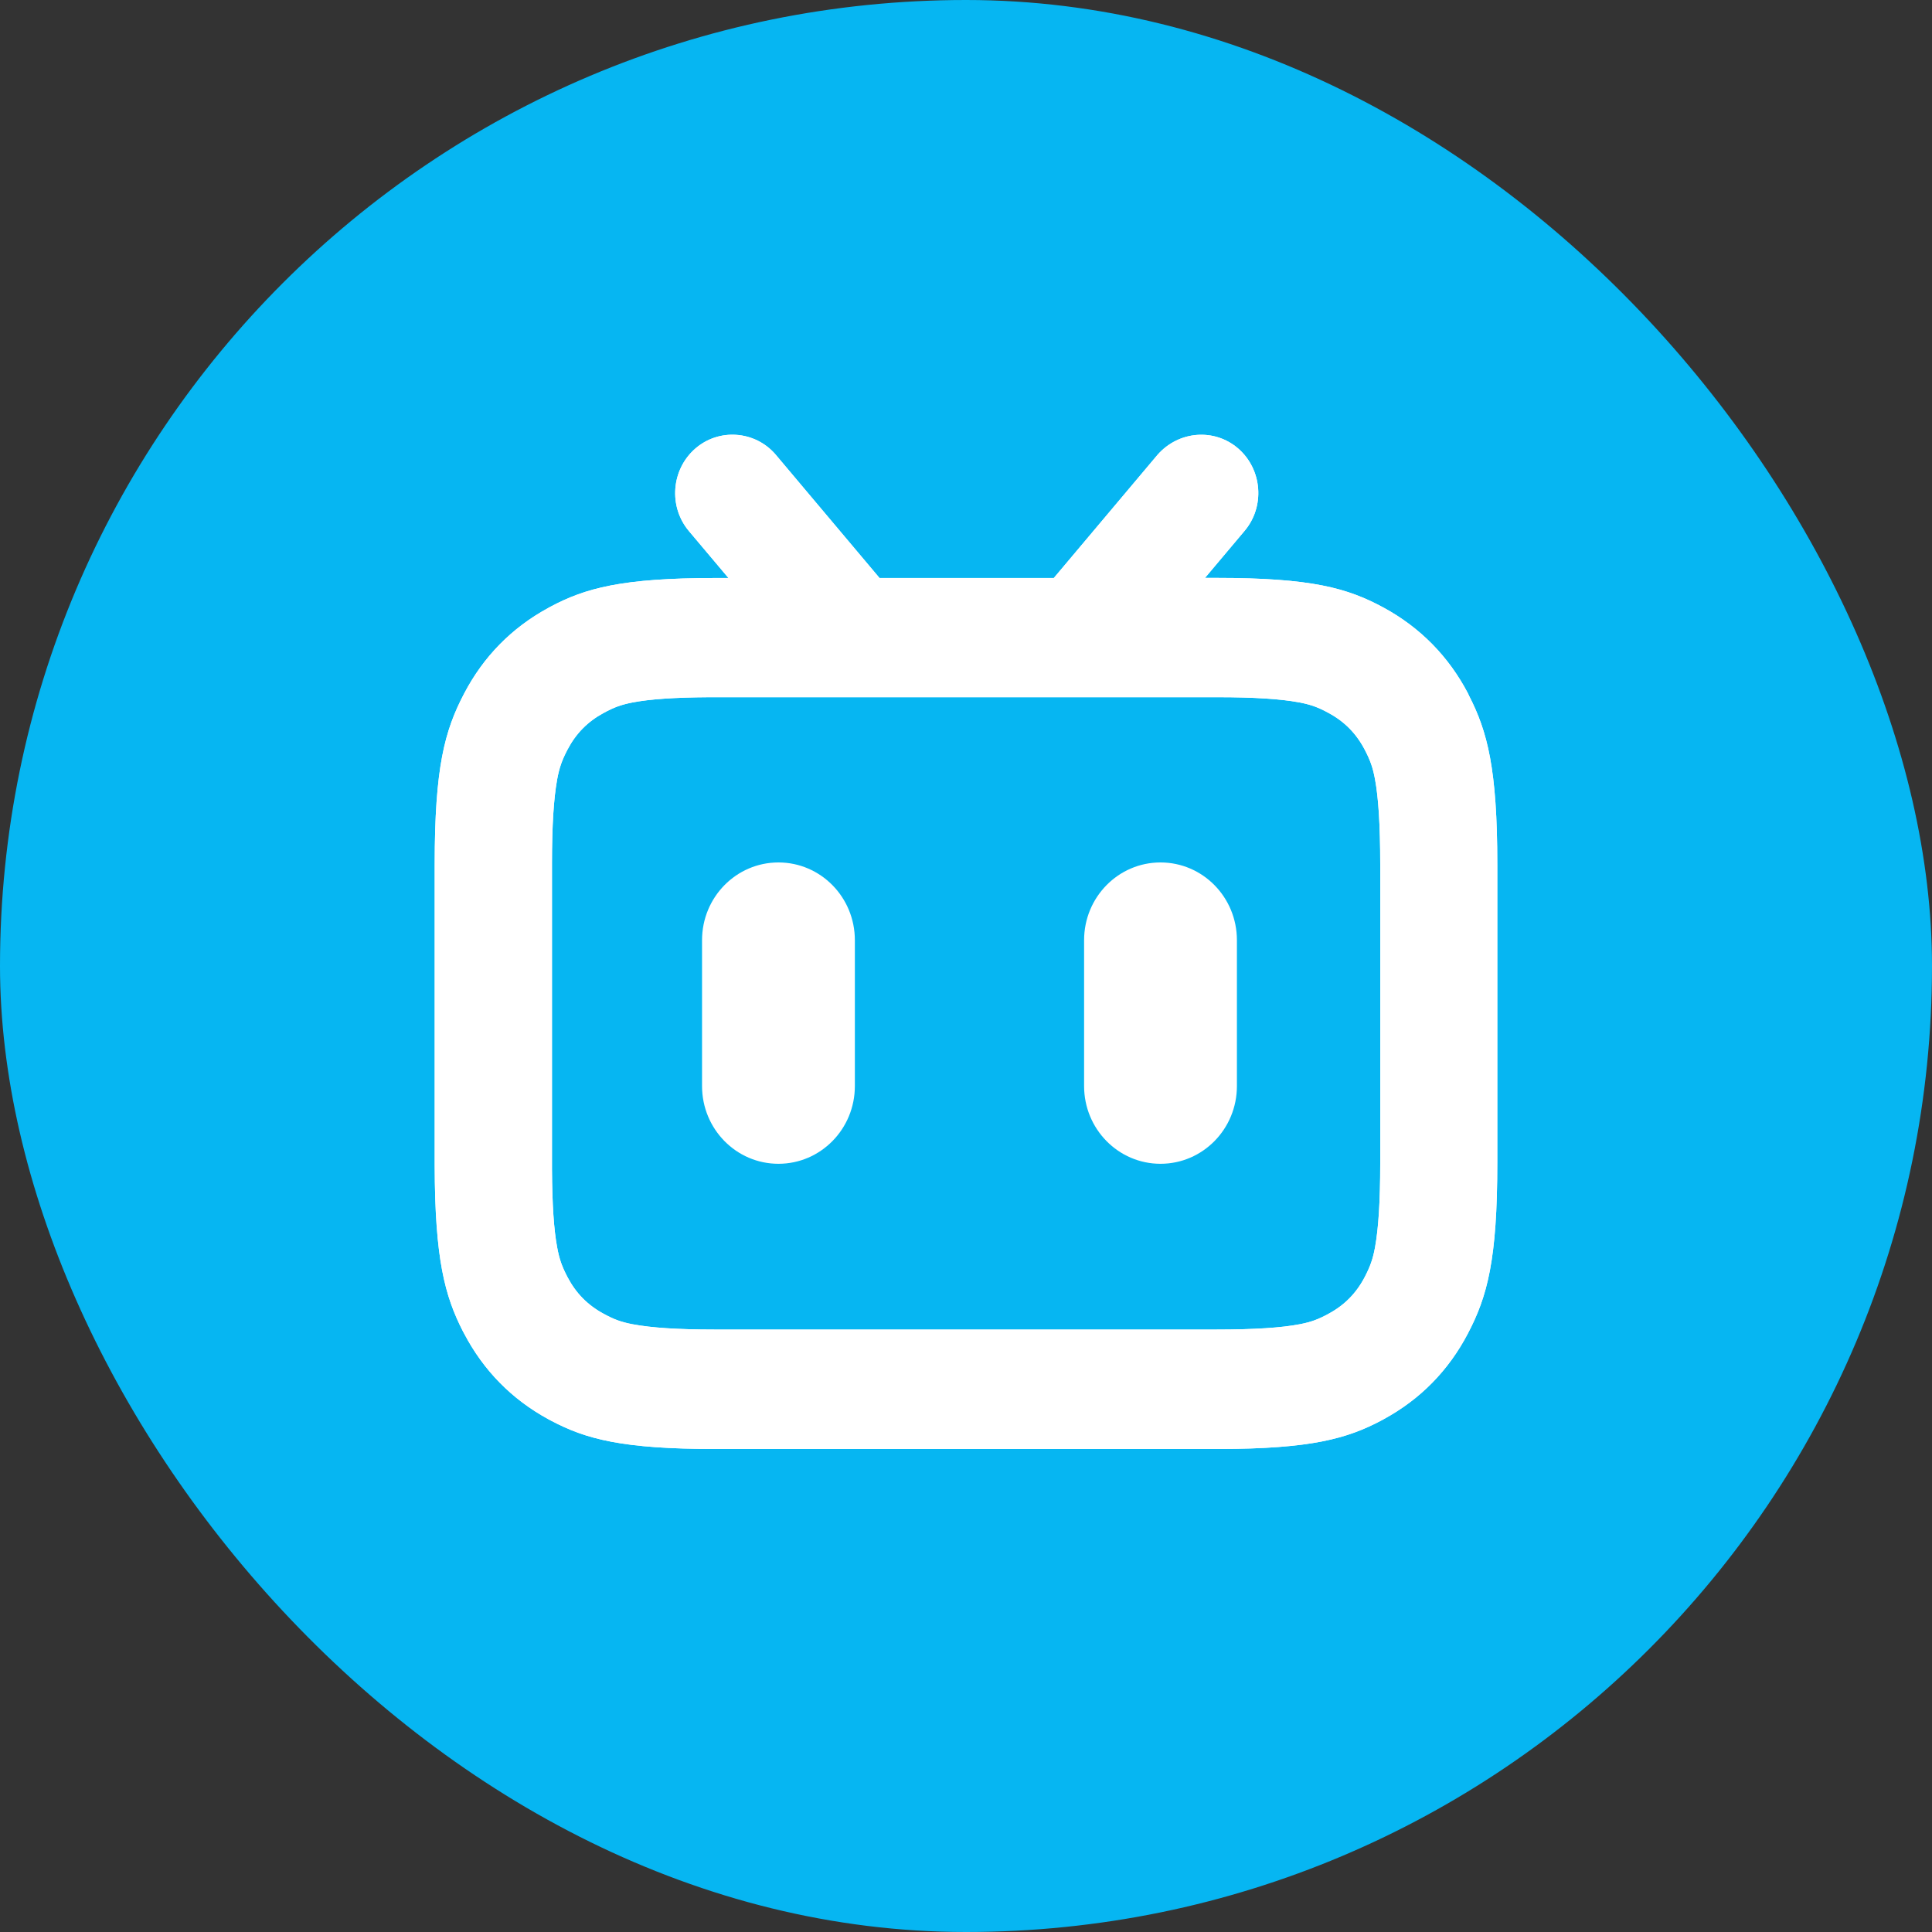<svg width="40" height="40" viewBox="0 0 40 40" fill="none" xmlns="http://www.w3.org/2000/svg">
<rect x="0" y="0" width="40" height="40" fill="#333333" stroke="none"/>
<rect width="40" height="40" rx="20" fill="#06B6F2"/>
<g clip-path="url(#clip0_17950_5344)">
<path d="M30.393 14.356C29.992 13.591 29.406 12.996 28.655 12.585C27.9 12.174 27.156 11.965 25.185 11.965H24.948L25.766 10.993C26.194 10.488 26.134 9.721 25.638 9.288C25.149 8.862 24.404 8.914 23.963 9.419L21.818 11.967H18.21L16.053 9.405C15.626 8.914 14.88 8.862 14.392 9.29C13.896 9.725 13.838 10.49 14.263 10.995L15.082 11.967H14.817C12.875 11.967 12.116 12.177 11.39 12.565L11.347 12.589C10.596 12.998 10.01 13.593 9.609 14.36C9.206 15.129 9 15.888 9 17.894V24.133C9.004 26.069 9.21 26.832 9.585 27.565L9.609 27.609C10.01 28.374 10.596 28.97 11.347 29.38L11.414 29.416C12.132 29.795 12.885 30 14.817 30H25.241C27.14 29.996 27.89 29.787 28.61 29.404L28.653 29.38C29.404 28.971 29.99 28.376 30.391 27.609C30.794 26.84 31 26.081 31 24.075V17.894C31 15.916 30.794 15.143 30.415 14.404L30.393 14.356ZM28.576 17.89V24.099C28.576 24.868 28.54 25.427 28.471 25.81L28.467 25.834C28.422 26.071 28.37 26.218 28.254 26.442C28.08 26.774 27.837 27.021 27.51 27.198C27.293 27.317 27.148 27.37 26.915 27.416C26.535 27.49 25.968 27.527 25.185 27.527H14.791C14.036 27.527 13.486 27.49 13.113 27.42L13.089 27.416C12.855 27.37 12.711 27.317 12.494 27.198C12.167 27.021 11.924 26.774 11.75 26.442C11.634 26.22 11.582 26.073 11.537 25.834C11.467 25.468 11.432 24.936 11.428 24.208V17.862C11.428 17.093 11.464 16.534 11.533 16.151L11.537 16.127C11.582 15.89 11.634 15.741 11.75 15.519C11.924 15.187 12.167 14.94 12.494 14.763C12.711 14.644 12.855 14.592 13.089 14.545C13.447 14.475 13.969 14.439 14.684 14.435H14.791H25.213C25.968 14.435 26.518 14.471 26.891 14.541L26.915 14.545C27.148 14.592 27.293 14.644 27.51 14.763C27.837 14.94 28.08 15.187 28.254 15.519C28.37 15.741 28.422 15.888 28.467 16.127C28.54 16.516 28.576 17.091 28.576 17.89Z" fill="white"/>
<path d="M16.117 17.856C16.991 17.856 17.699 18.576 17.699 19.466V22.485C17.699 23.375 16.991 24.095 16.117 24.095C15.243 24.095 14.535 23.375 14.535 22.485V19.466C14.535 18.576 15.243 17.856 16.117 17.856Z" fill="white"/>
<path d="M24.027 17.856C24.901 17.856 25.609 18.576 25.609 19.466V22.485C25.609 23.375 24.901 24.095 24.027 24.095C23.153 24.095 22.445 23.375 22.445 22.485V19.466C22.445 18.576 23.153 17.856 24.027 17.856Z" fill="white"/>
<path d="M30.393 14.356C29.992 13.591 29.406 12.996 28.655 12.585C27.9 12.174 27.156 11.965 25.185 11.965H24.948L25.766 10.993C26.194 10.488 26.134 9.721 25.638 9.288C25.149 8.862 24.404 8.914 23.963 9.419L21.818 11.967H18.21L16.053 9.405C15.626 8.914 14.88 8.862 14.392 9.29C13.896 9.725 13.838 10.49 14.263 10.995L15.082 11.967H14.817C12.875 11.967 12.116 12.177 11.39 12.565L11.347 12.589C10.596 12.998 10.01 13.593 9.609 14.36C9.206 15.129 9 15.888 9 17.894V24.133C9.004 26.069 9.21 26.832 9.585 27.565L9.609 27.609C10.01 28.374 10.596 28.97 11.347 29.38L11.414 29.416C12.132 29.795 12.885 30 14.817 30H25.241C27.14 29.996 27.89 29.787 28.61 29.404L28.653 29.38C29.404 28.971 29.99 28.376 30.391 27.609C30.794 26.84 31 26.081 31 24.075V17.894C31 15.916 30.794 15.143 30.415 14.404L30.393 14.356ZM28.576 17.89V24.099C28.576 24.868 28.54 25.427 28.471 25.81L28.467 25.834C28.422 26.071 28.37 26.218 28.254 26.442C28.08 26.774 27.837 27.021 27.51 27.198C27.293 27.317 27.148 27.37 26.915 27.416C26.535 27.49 25.968 27.527 25.185 27.527H14.791C14.036 27.527 13.486 27.49 13.113 27.42L13.089 27.416C12.855 27.37 12.711 27.317 12.494 27.198C12.167 27.021 11.924 26.774 11.75 26.442C11.634 26.22 11.582 26.073 11.537 25.834C11.467 25.468 11.432 24.936 11.428 24.208V17.862C11.428 17.093 11.464 16.534 11.533 16.151L11.537 16.127C11.582 15.89 11.634 15.741 11.75 15.519C11.924 15.187 12.167 14.94 12.494 14.763C12.711 14.644 12.855 14.592 13.089 14.545C13.447 14.475 13.969 14.439 14.684 14.435H14.791H25.213C25.968 14.435 26.518 14.471 26.891 14.541L26.915 14.545C27.148 14.592 27.293 14.644 27.51 14.763C27.837 14.94 28.08 15.187 28.254 15.519C28.37 15.741 28.422 15.888 28.467 16.127C28.54 16.516 28.576 17.091 28.576 17.89Z" fill="white"/>
</g>
<defs>
<clipPath id="clip0_17950_5344">
<rect width="22" height="21" fill="white" transform="translate(9 9)"/>
</clipPath>
</defs>
</svg>